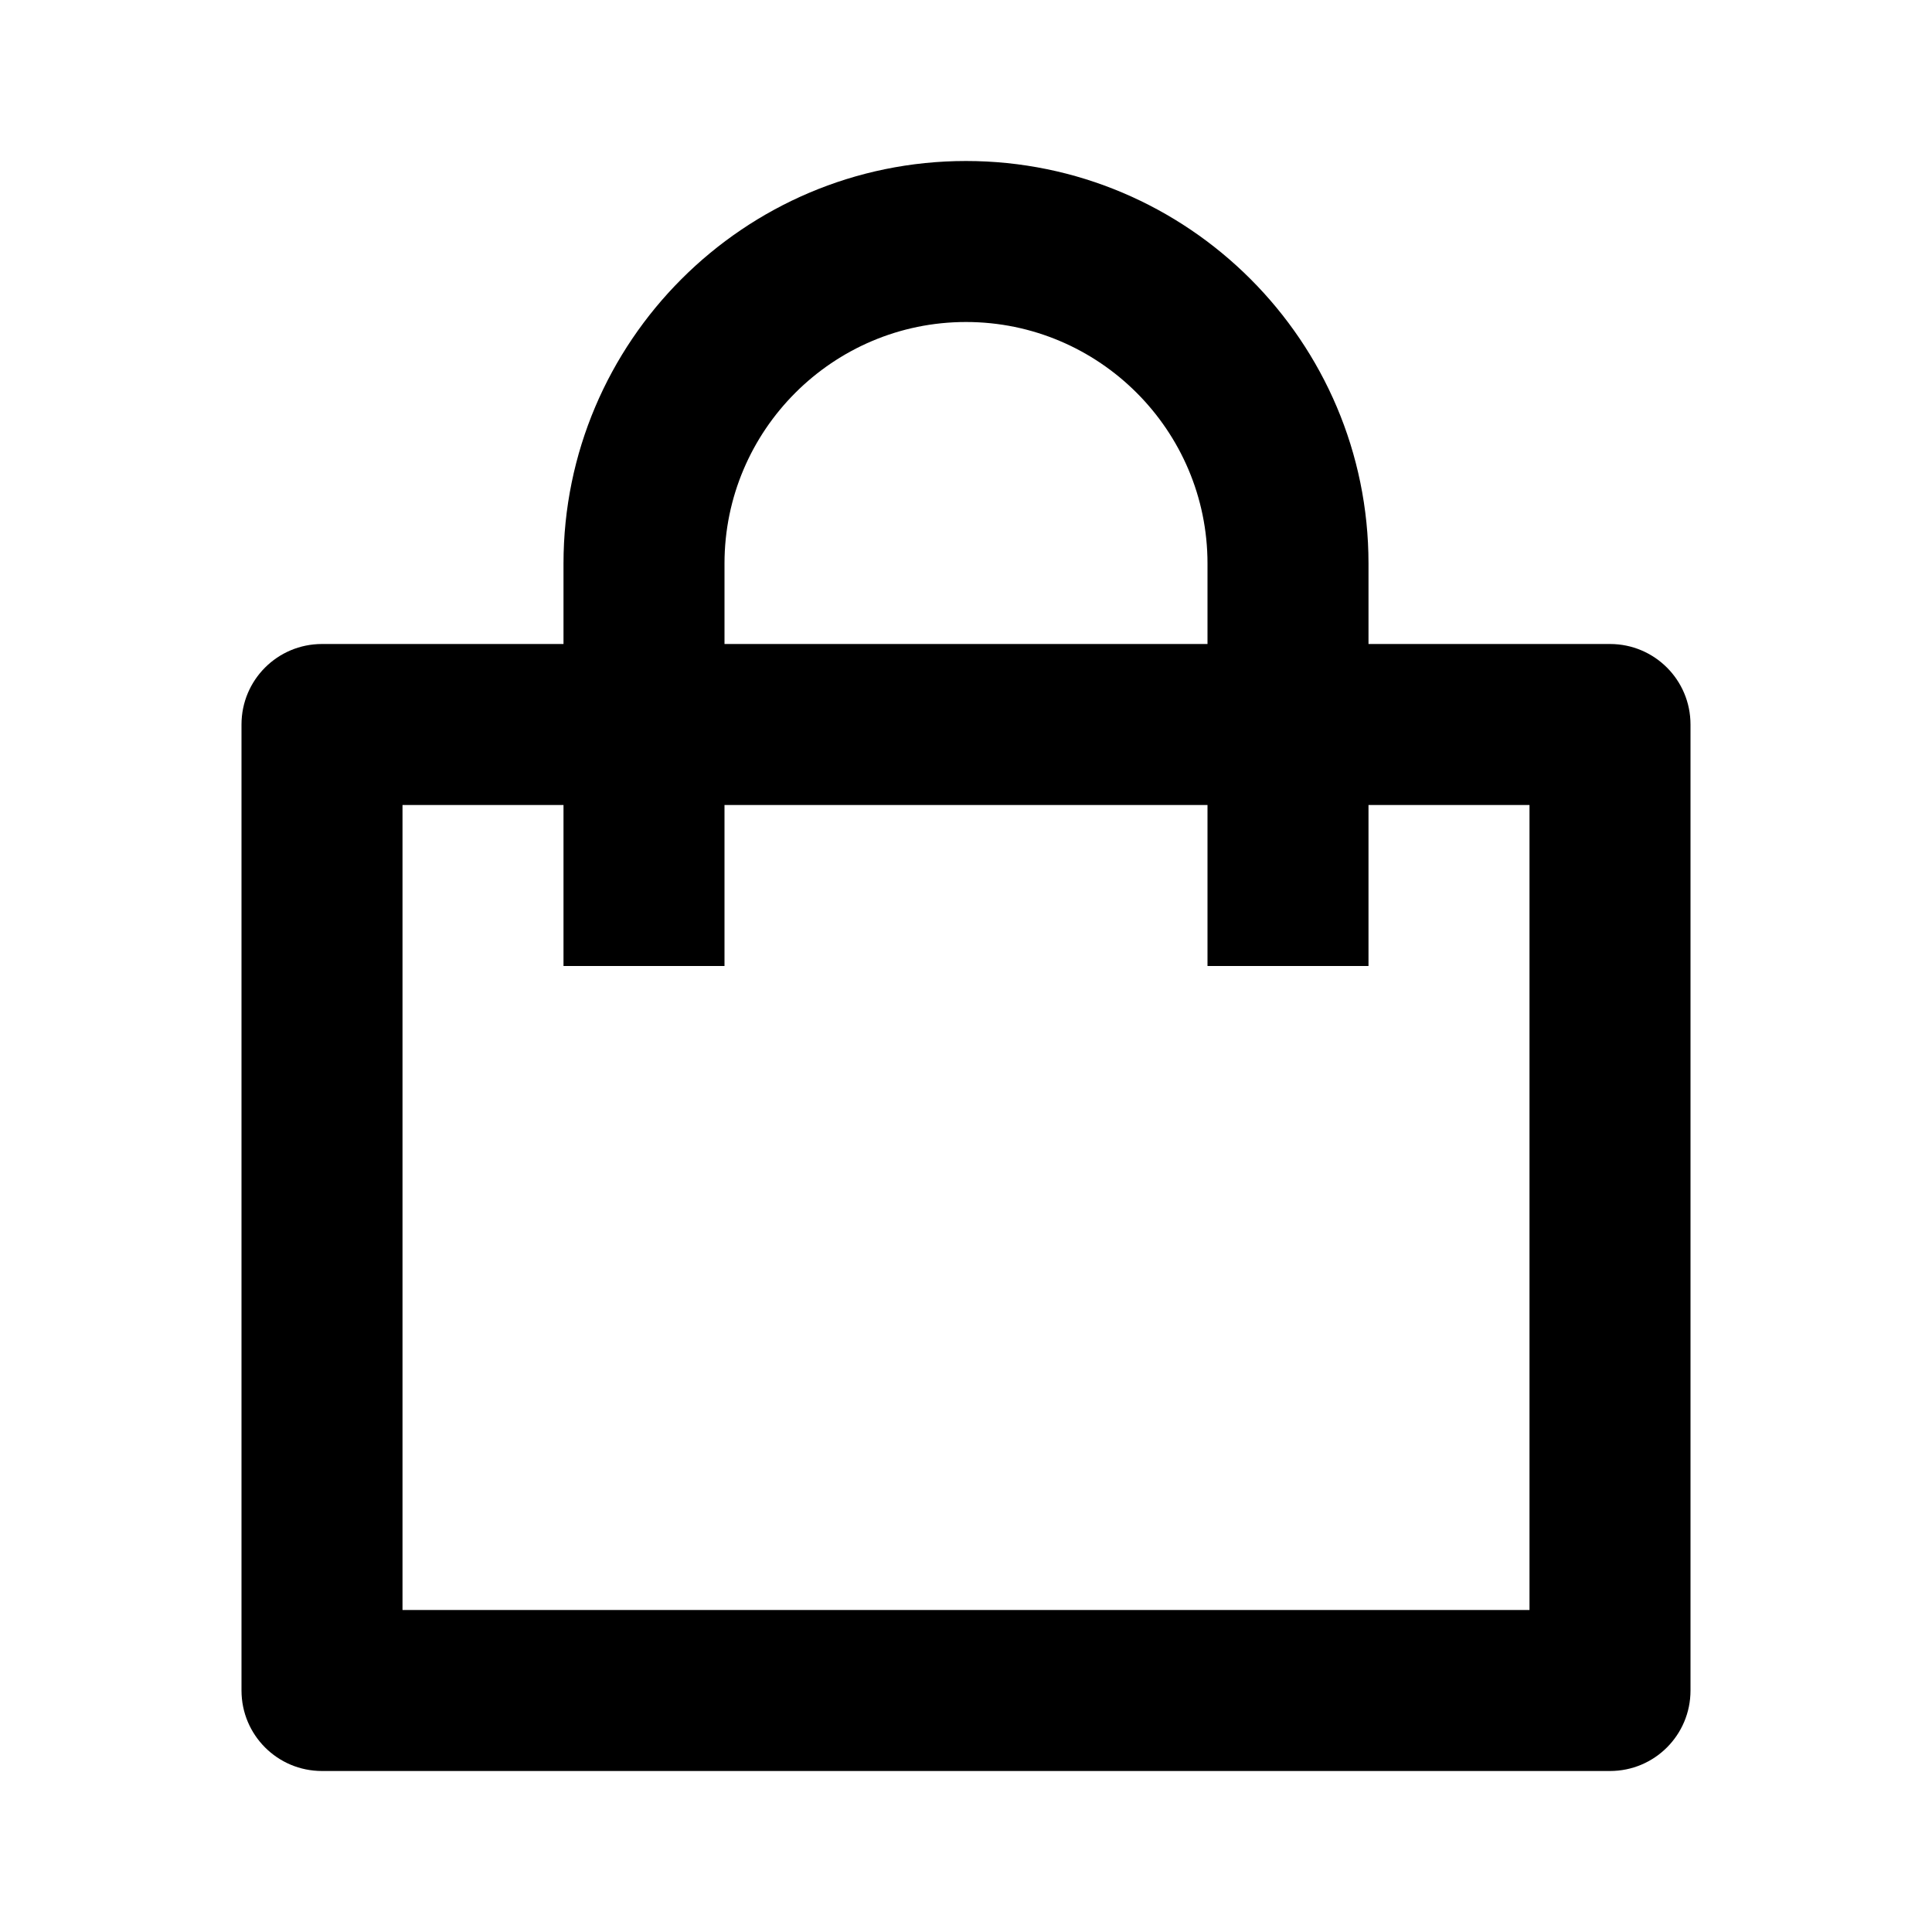 <svg xmlns="http://www.w3.org/2000/svg" width="24" height="24" viewBox="0 0 24 24"><path d="M12,2C9.243,2,7,4.243,7,7v1H4C3.447,8,3,8.447,3,9v12c0,0.553,0.447,1,1,1h16c0.553,0,1-0.447,1-1V9c0-0.553-0.447-1-1-1 h-3V7C17,4.243,14.757,2,12,2z M9,7c0-1.654,1.346-3,3-3s3,1.346,3,3v1H9V7z M19,10v10H5V10h2v2h2v-2h6v2h2v-2H19z"/></svg>